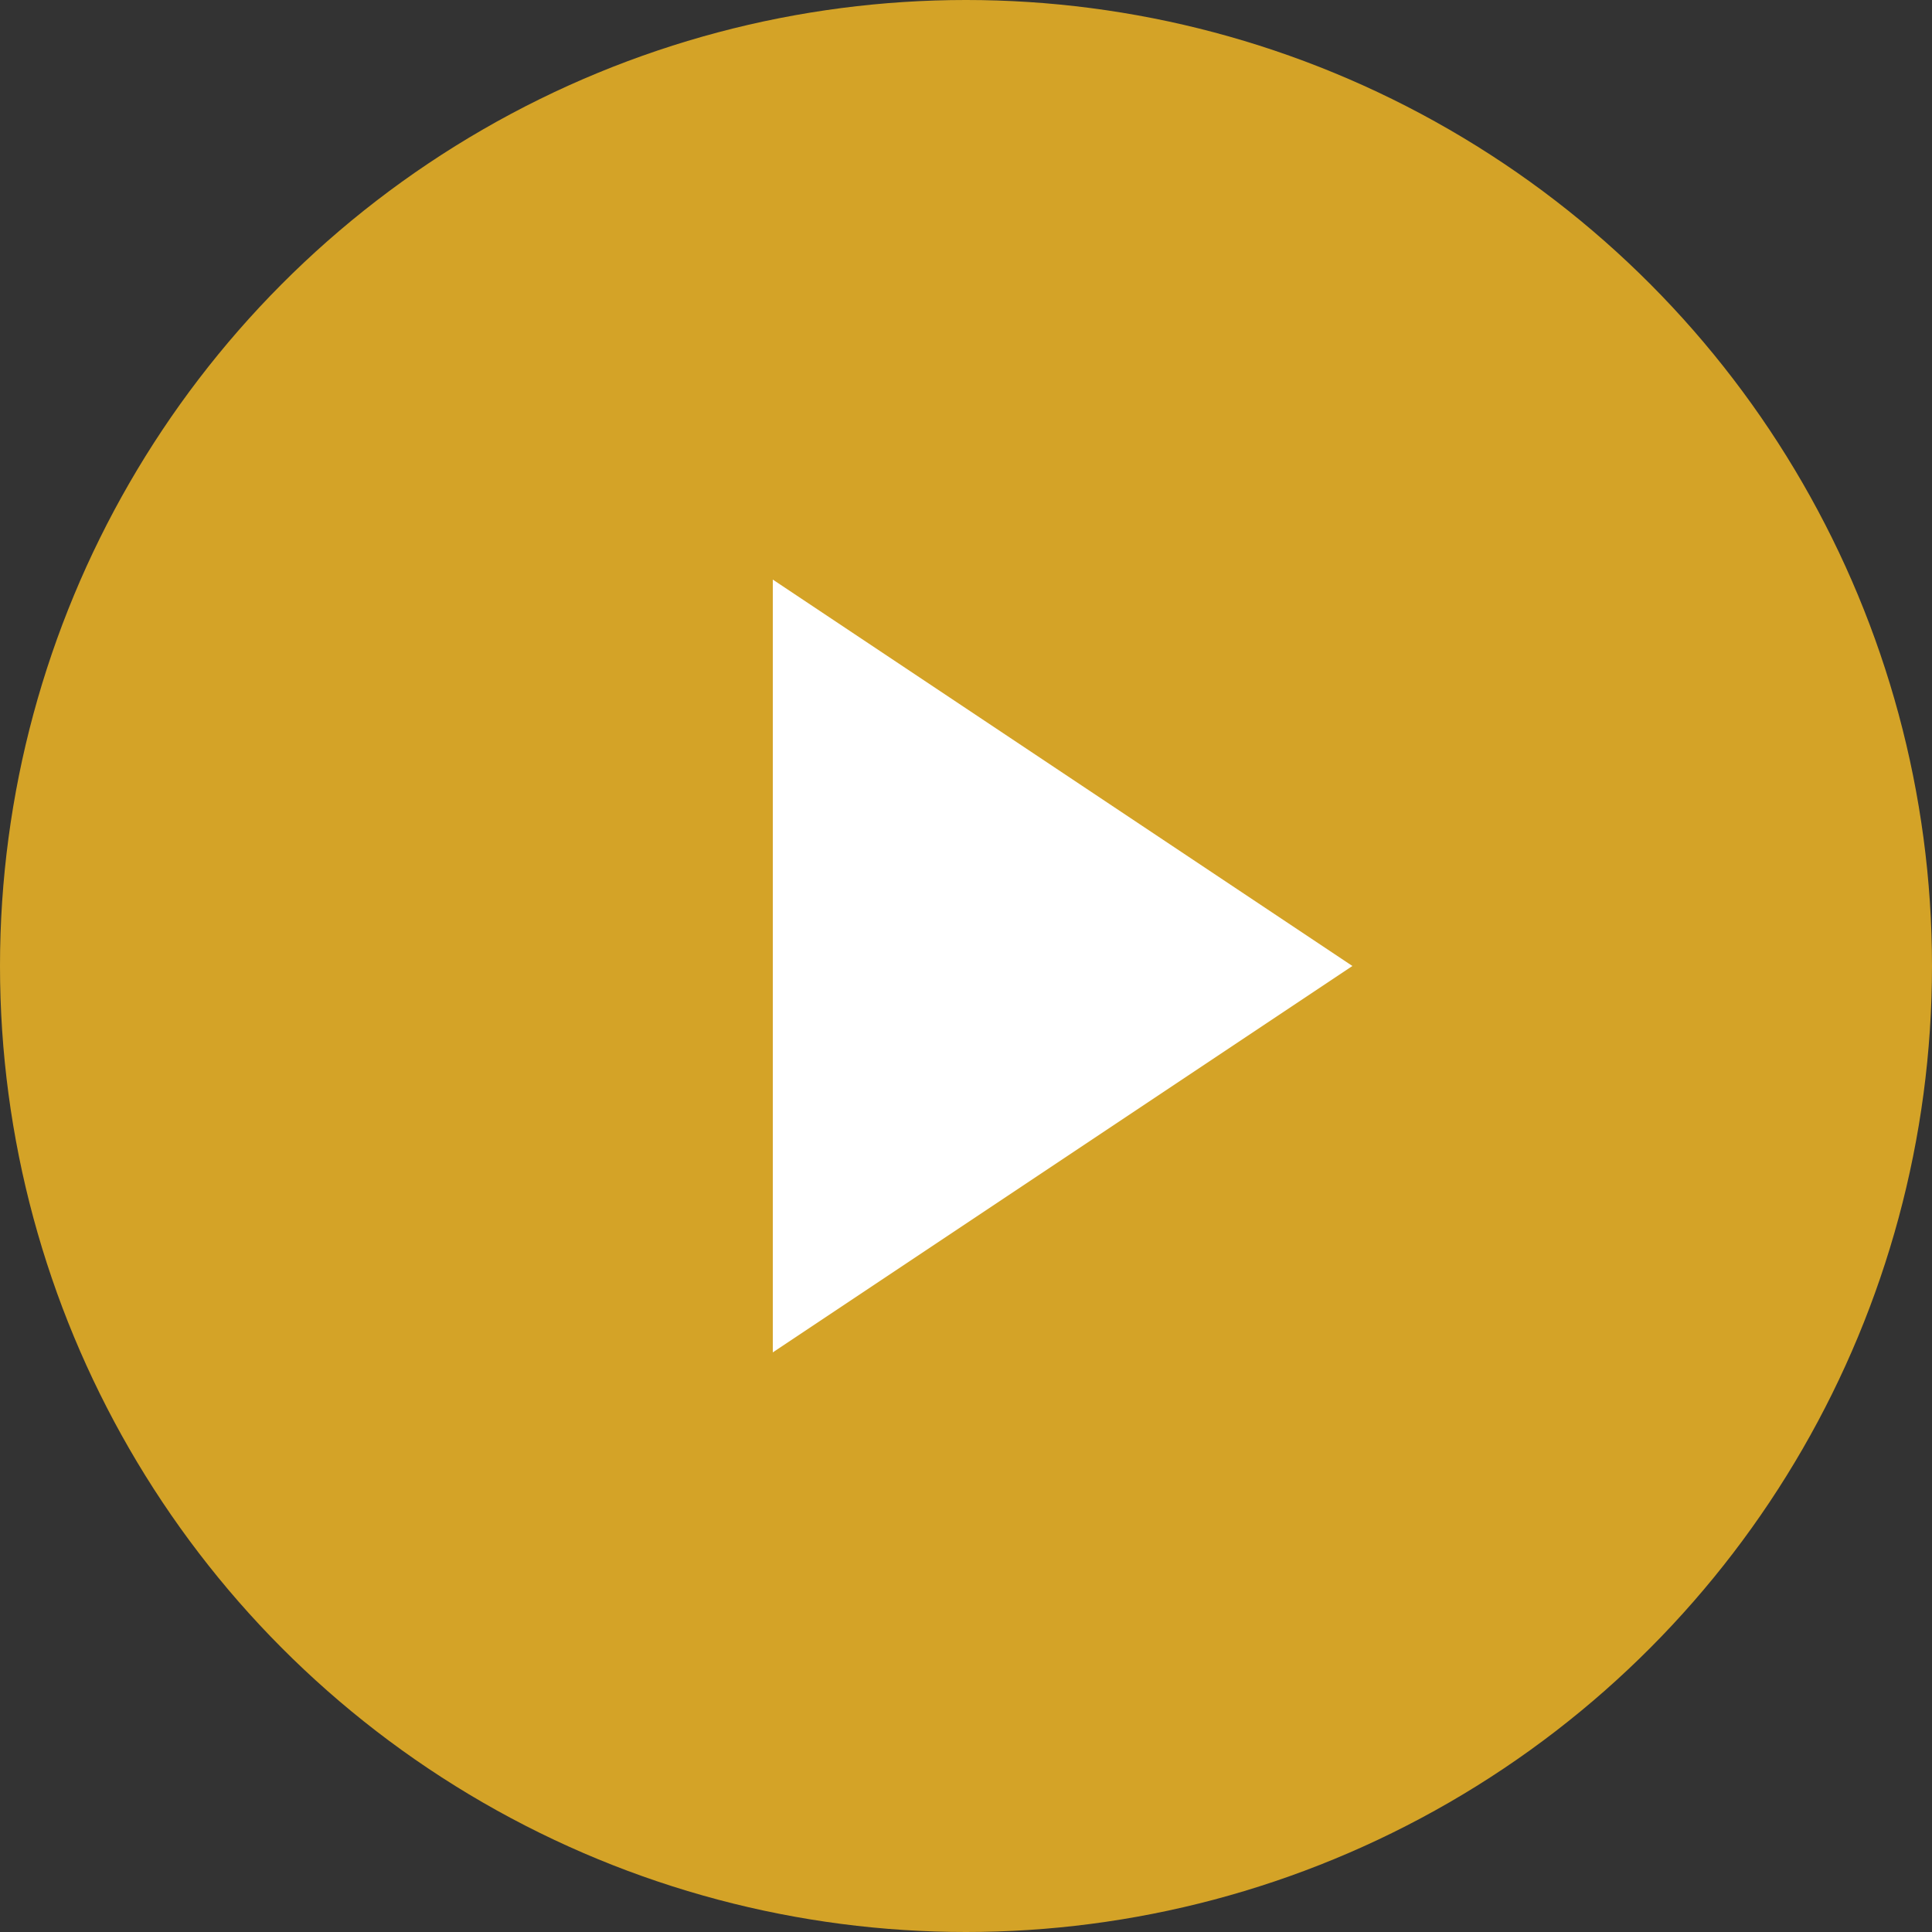 <svg xmlns="http://www.w3.org/2000/svg" viewBox="0 0 100 100" fill="none">
    <rect x="0" y="0" width="100" height="100" fill="#333333" stroke="none"/>
    <circle cx="50" cy="50" r="50" fill="#D4A327" />
    <polygon points="40,30 40,70 70,50" fill="white" />
</svg>